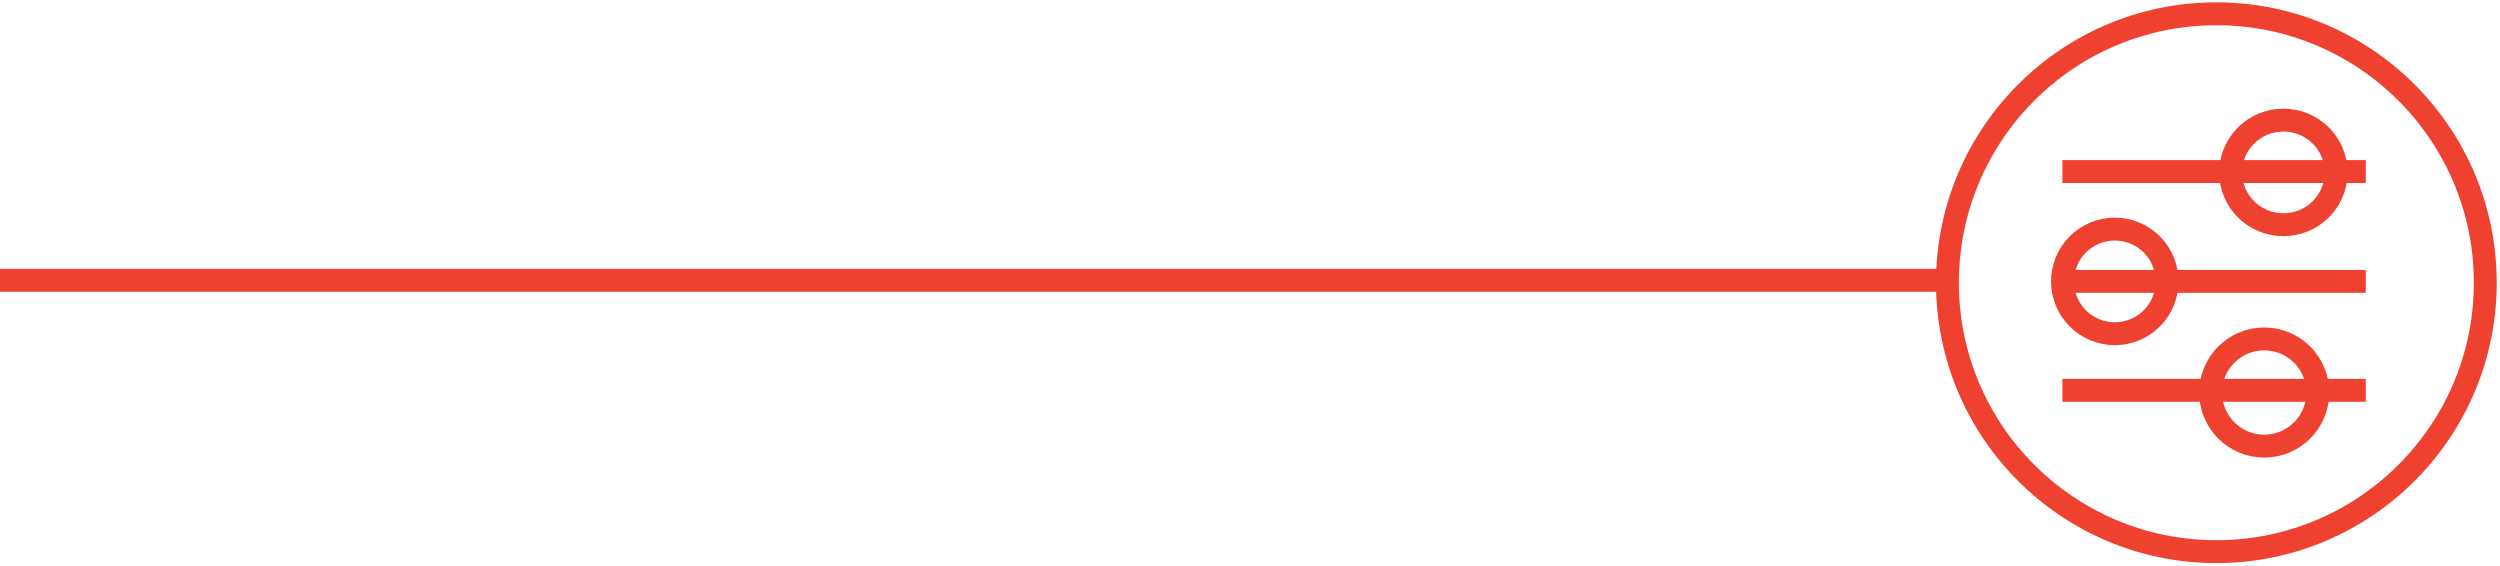 <?xml version="1.0" encoding="UTF-8"?> <svg xmlns="http://www.w3.org/2000/svg" width="437" height="99" viewBox="0 0 437 99" fill="none"> <path d="M387.419 96.427C413.381 96.427 434.427 75.381 434.427 49.419C434.427 23.457 413.381 2.411 387.419 2.411C361.457 2.411 340.411 23.457 340.411 49.419C340.411 75.381 361.457 96.427 387.419 96.427Z" stroke="#EF4130" stroke-width="4" stroke-miterlimit="10"></path> <path d="M360.51 29.987H413.536" stroke="#EF4130" stroke-width="4" stroke-miterlimit="8"></path> <path d="M399.137 39.281C404.228 39.281 408.355 35.188 408.355 30.139C408.355 25.09 404.228 20.997 399.137 20.997C394.046 20.997 389.918 25.09 389.918 30.139C389.918 35.188 394.046 39.281 399.137 39.281Z" stroke="#EF4130" stroke-width="4" stroke-miterlimit="8"></path> <path d="M360.51 49.186H413.536" stroke="#EF4130" stroke-width="4" stroke-miterlimit="8"></path> <path d="M378.114 52.69C380.046 48.025 377.831 42.677 373.166 40.744C368.501 38.812 363.153 41.027 361.221 45.692C359.289 50.357 361.504 55.705 366.169 57.638C370.834 59.57 376.182 57.355 378.114 52.69Z" stroke="#EF4130" stroke-width="4" stroke-miterlimit="8"></path> <path d="M360.51 68.232H413.536" stroke="#EF4130" stroke-width="4" stroke-miterlimit="8"></path> <path d="M395.785 77.984C400.96 77.984 405.156 73.788 405.156 68.613C405.156 63.438 400.96 59.242 395.785 59.242C390.609 59.242 386.414 63.438 386.414 68.613C386.414 73.788 390.609 77.984 395.785 77.984Z" stroke="#EF4130" stroke-width="4" stroke-miterlimit="8"></path> <path d="M0 49L170 49L255 49L340 49" stroke="#EF412F" stroke-width="4" stroke-miterlimit="10"></path> </svg> 